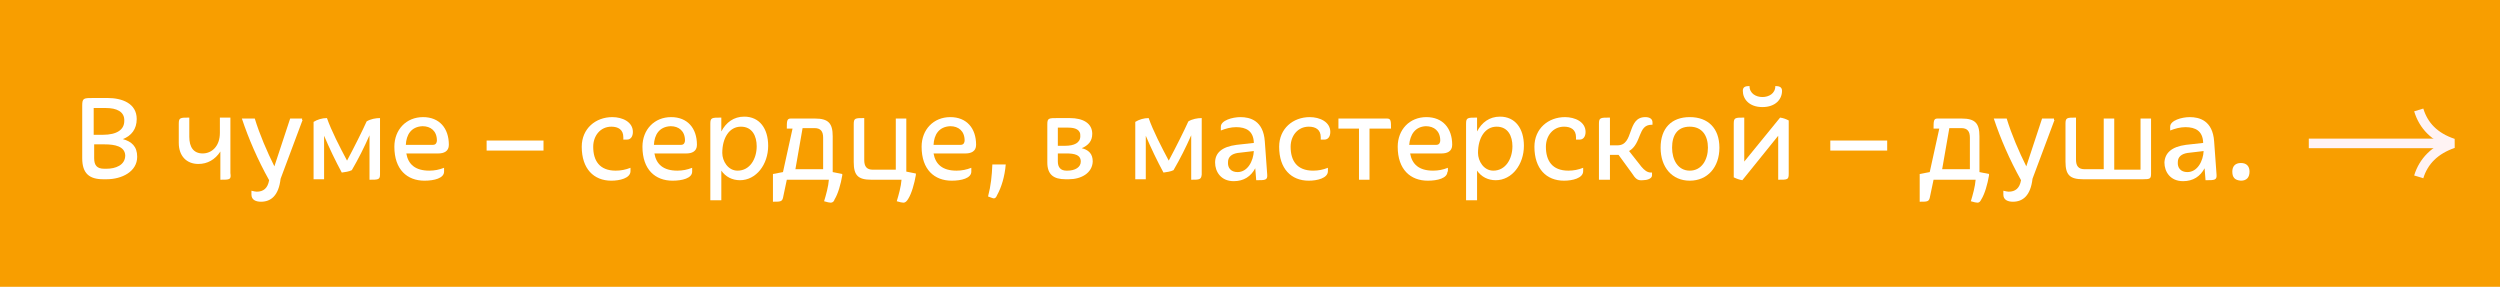 <?xml version="1.0" encoding="UTF-8"?> <!-- Generator: Adobe Illustrator 25.2.0, SVG Export Plug-In . SVG Version: 6.00 Build 0) --> <svg xmlns="http://www.w3.org/2000/svg" xmlns:xlink="http://www.w3.org/1999/xlink" id="Layer_1" x="0px" y="0px" viewBox="0 0 523 60" style="enable-background:new 0 0 523 60;" xml:space="preserve"> <style type="text/css"> .st0{fill:#F89E00;} .st1{fill:none;stroke:#FFF3F4;stroke-width:2;stroke-linejoin:bevel;stroke-miterlimit:10;} .st2{fill:none;stroke:#FFF3F4;stroke-width:2;stroke-miterlimit:10;} .st3{enable-background:new ;} .st4{fill:#FFFFFF;} </style> <rect class="st0" width="523" height="60"></rect> <path class="st1" d="M506,23c1,3.3,3.3,5.7,7.2,7c-3.8,1.3-6.2,3.7-7.2,7"></path> <path class="st2" d="M513,30h-30"></path> <g class="st3"> <path class="st4" d="M22.3,37.5h-0.7c-2.9,0-4.4-1.2-4.4-4.4V22.1c0-1.6,0.3-1.6,2.4-1.6h2.9c3,0,6.1,1.1,6.1,4.4 c0,2.1-1.1,3.5-2.9,4.2c1.8,0.5,3,1.5,3,3.7C28.7,35.9,25.5,37.5,22.3,37.5z M22.2,22.6h-2.6v5.6h1.9c3,0,4.5-1.1,4.5-2.9 C26.1,23.3,24.3,22.6,22.2,22.6z M21.9,30.2h-2.2v2.9c0,1.5,0.6,2.2,2.1,2.2h0.5c1.8,0,3.9-0.7,3.9-2.8 C26.1,30.6,24,30.2,21.9,30.2z"></path> <path class="st4" d="M46.1,37.6v-5.9c-1.1,1.7-2.7,2.6-4.6,2.6c-2.5,0-4.1-1.7-4.1-4.4v-4c0-1.3,0.3-1.3,2.2-1.3v4 c0,2.2,0.9,3.5,2.8,3.5c1.9,0,3.6-1.5,3.6-4.3v-3.2h2.2v11.6C48.4,37.6,48.1,37.6,46.1,37.6z"></path> <path class="st4" d="M63.3,25.1l-4.6,12.3c-0.4,3.5-2,4.8-4.1,4.8c-1.1,0-2-0.4-2-1.5v-0.8c0.5,0.1,0.8,0.2,1.1,0.2 c1.4,0,2.3-0.7,2.6-2.4c-2.4-4.3-4.3-8.7-5.7-12.9h2.7c1,3.3,2.6,7,4.1,10l3.3-10h2.5V25.1z"></path> <path class="st4" d="M77.3,37.6v-9.3c-1.1,2.5-2.3,4.9-3.7,7.3c-0.6,0.3-1.4,0.4-2.1,0.5c-1.3-2.4-2.6-5.1-3.7-7.7v9.1h-2.2V25.5 c0.8-0.5,1.8-0.8,2.8-0.8c0.9,2.6,2.7,6.1,4.2,8.9c1.4-2.6,3.3-6.4,4.1-8.2c0.8-0.5,1.9-0.7,2.8-0.7v11.8 C79.5,37.6,79.1,37.6,77.3,37.6z"></path> <path class="st4" d="M92.9,35.9c0,1.4-2.1,1.9-4.1,1.9c-3.6,0-6.3-2.3-6.3-7.1c0-3.6,2.5-6.2,6-6.2c3.4,0,5.4,2.3,5.4,5.8 c0,1.4-1.1,1.8-2.2,1.8H85c0.4,2.3,1.9,3.6,4.8,3.6c1.1,0,2.1-0.2,3.1-0.6V35.9z M84.9,30.3h5.7c0.6,0,0.8-0.5,0.8-0.9 c0-2-1.3-3-3-3C86,26.5,85,28.2,84.9,30.3z"></path> <path class="st4" d="M113.7,31.5h-11.9v-2.1h11.9V31.5z"></path> <path class="st4" d="M131.9,35.8c0,1.5-2.3,2-4,2c-3.7,0-6.2-2.5-6.2-7.1c0-3.8,2.9-6.2,6.4-6.2c2.1,0,4.3,1,4.3,3.1 c0,1-0.5,1.6-1.2,1.6h-0.8v-0.5c0-1.6-1.1-2.2-2.5-2.2c-2.3,0-3.8,1.9-3.8,4.2c0,2.9,1.3,5,4.7,5c1.1,0,2.1-0.2,3.1-0.6V35.8z"></path> <path class="st4" d="M144.8,35.9c0,1.4-2.1,1.9-4.1,1.9c-3.6,0-6.3-2.3-6.3-7.1c0-3.6,2.5-6.2,6-6.2c3.4,0,5.4,2.3,5.4,5.8 c0,1.4-1.1,1.8-2.2,1.8h-6.7c0.4,2.3,1.9,3.6,4.8,3.6c1.1,0,2.1-0.2,3.1-0.6V35.9z M136.8,30.3h5.7c0.6,0,0.8-0.5,0.8-0.9 c0-2-1.3-3-3-3C137.9,26.5,136.9,28.2,136.8,30.3z"></path> <path class="st4" d="M148.6,41.9v-16c0-1.3,0.3-1.3,2.3-1.3v2.9c1-1.9,2.6-3.1,4.8-3.1c3.2,0,5,2.5,5,6.1c0,3.9-2.5,7.2-5.9,7.2 c-1.6,0-3-0.7-3.9-2v6.2H148.6z M155,26.5c-2.4,0-3.9,2.3-3.9,5.5c0,1.7,1.2,3.7,3.2,3.7c2.6,0,4-2.5,4-5.1 C158.3,28.5,157.4,26.5,155,26.5z"></path> <path class="st4" d="M173.8,42.4c-0.3,0-0.7-0.1-1.4-0.3c0.4-1.3,0.9-3.1,1-4.5h-8.8l-0.8,3.8c-0.2,0.8-0.6,0.8-2.1,0.8v-5.8 l2.1-0.4l2-9.1h-1.2c0-1.5,0-2.1,0.8-2.1h5.1c2.8,0,3.7,1,3.7,3.7v7.5l2,0.4v0.3c-0.3,1.8-0.9,3.9-1.6,5 C174.5,42.1,174.2,42.4,173.8,42.4z M172.2,28.8c0-1.3-0.5-2-1.8-2h-2.5l-1.5,8.6h5.8V28.8z"></path> <path class="st4" d="M189,42.4c-0.3,0-0.7-0.1-1.4-0.3c0.4-1.3,0.9-3.1,1-4.5h-6.3c-2.8,0-3.7-0.9-3.7-3.7v-7.9 c0-1.3,0.3-1.3,2.2-1.3v8.8c0,1.3,0.5,2,1.8,2h4.8V24.8h2.2v11.1l2,0.4v0.3c-0.3,1.8-0.9,3.9-1.6,5C189.7,42.1,189.4,42.4,189,42.4 z"></path> <path class="st4" d="M203.2,35.9c0,1.4-2.1,1.9-4.1,1.9c-3.6,0-6.3-2.3-6.3-7.1c0-3.6,2.5-6.2,6-6.2c3.4,0,5.4,2.3,5.4,5.8 c0,1.4-1.1,1.8-2.2,1.8h-6.7c0.4,2.3,1.9,3.6,4.8,3.6c1.1,0,2.1-0.2,3.1-0.6V35.9z M195.3,30.3h5.7c0.6,0,0.8-0.5,0.8-0.9 c0-2-1.3-3-3-3C196.4,26.5,195.4,28.2,195.3,30.3z"></path> <path class="st4" d="M207.9,41.5c-0.2,0-0.6-0.2-1.2-0.4c0.6-2.3,0.8-4.3,0.9-6.7h2.8c-0.2,2.5-0.9,4.8-1.8,6.4 C208.4,41.3,208.2,41.5,207.9,41.5z"></path> <path class="st4" d="M223.6,37.5h-0.7c-2.5,0-3.8-1-3.8-3.5v-8c0-1.3,0.3-1.3,2.2-1.3h2.5c2.8,0,4.7,1.1,4.7,3.3 c0,1.5-0.8,2.4-2.2,3c1.5,0.4,2.3,1.2,2.3,2.8C228.5,36.2,226.2,37.5,223.6,37.5z M223.5,26.7h-2.2v3.8h1.5c1.9,0,3.2-0.6,3.2-2 C226.1,27.1,224.9,26.7,223.5,26.7z M223.1,32.1h-1.8v1.7c0,1.2,0.6,1.9,1.8,1.9h0.2c1.6,0,2.8-0.7,2.8-1.9 C226.1,32.4,224.8,32.1,223.1,32.1z"></path> <path class="st4" d="M249.2,37.6v-9.3c-1.1,2.5-2.3,4.9-3.7,7.3c-0.6,0.3-1.4,0.4-2.1,0.5c-1.3-2.4-2.6-5.1-3.7-7.7v9.1h-2.2V25.5 c0.8-0.5,1.8-0.8,2.8-0.8c0.9,2.6,2.7,6.1,4.2,8.9c1.4-2.6,3.3-6.4,4.1-8.2c0.8-0.5,1.9-0.7,2.8-0.7v11.8 C251.3,37.6,250.9,37.6,249.2,37.6z"></path> <path class="st4" d="M258.7,30.3l3.6-0.4v-0.1c-0.1-2.4-1.6-3.2-3.7-3.2c-1.1,0-2.2,0.3-3.2,0.7v-0.8c0-1.3,2.4-2,4.1-2 c2,0,4.8,0.7,5.1,5.1l0.5,6.9c0.1,1.2-0.4,1.2-2.3,1.2l-0.2-2.5c-0.9,1.7-2.4,2.7-4.5,2.7c-2.7,0-3.9-2-3.9-3.9 C254.2,32,255.6,30.7,258.7,30.3z M258.9,36c2.1,0,3.3-2.3,3.4-4.4l-3.4,0.4c-1.2,0.2-2,0.8-2,1.9C256.8,35.1,257.5,36,258.9,36z"></path> <path class="st4" d="M277.8,35.8c0,1.5-2.3,2-4,2c-3.7,0-6.2-2.5-6.2-7.1c0-3.8,2.9-6.2,6.4-6.2c2.1,0,4.3,1,4.3,3.1 c0,1-0.5,1.6-1.2,1.6h-0.8v-0.5c0-1.6-1.1-2.2-2.5-2.2c-2.3,0-3.8,1.9-3.8,4.2c0,2.9,1.3,5,4.7,5c1.1,0,2.1-0.2,3.1-0.6V35.8z"></path> <path class="st4" d="M284.3,37.5V26.9H280v-2.1h10.2c0.8,0,0.8,0.6,0.8,2.1h-4.5v10.7H284.3z"></path> <path class="st4" d="M302.8,35.9c0,1.4-2.1,1.9-4.1,1.9c-3.6,0-6.3-2.3-6.3-7.1c0-3.6,2.5-6.2,6-6.2c3.4,0,5.4,2.3,5.4,5.8 c0,1.4-1.1,1.8-2.2,1.8H295c0.4,2.3,1.9,3.6,4.8,3.6c1.1,0,2.1-0.2,3.1-0.6V35.9z M294.8,30.3h5.7c0.6,0,0.8-0.5,0.8-0.9 c0-2-1.3-3-3-3C296,26.5,295,28.2,294.8,30.3z"></path> <path class="st4" d="M306.7,41.9v-16c0-1.3,0.3-1.3,2.3-1.3v2.9c1-1.9,2.6-3.1,4.8-3.1c3.2,0,5,2.5,5,6.1c0,3.9-2.5,7.2-5.9,7.2 c-1.6,0-3-0.7-3.9-2v6.2H306.7z M313.1,26.5c-2.4,0-3.9,2.3-3.9,5.5c0,1.7,1.2,3.7,3.2,3.7c2.6,0,4-2.5,4-5.1 C316.4,28.5,315.5,26.5,313.1,26.5z"></path> <path class="st4" d="M331.2,35.8c0,1.5-2.3,2-4,2c-3.7,0-6.2-2.5-6.2-7.1c0-3.8,2.9-6.2,6.4-6.2c2.1,0,4.3,1,4.3,3.1 c0,1-0.5,1.6-1.2,1.6h-0.8v-0.5c0-1.6-1.1-2.2-2.5-2.2c-2.3,0-3.8,1.9-3.8,4.2c0,2.9,1.3,5,4.7,5c1.1,0,2.1-0.2,3.1-0.6V35.8z"></path> <path class="st4" d="M341.3,36.1l-2.7-3.7H338h-1.2v5.2h-2.3V25.9c0-1.3,0.3-1.3,2.3-1.3v5.8h1.6c3.5,0,1.9-5.9,5.8-5.9 c0.8,0,1.5,0.3,1.5,1.1v0.5h-0.2c-2.9,0-2,3.9-4.7,5.5l2.6,3.3c0.6,0.7,1.2,1.2,2,1.2h0.2v0.6c0,0.7-1.1,1-1.9,1 C342.6,37.8,342.2,37.5,341.3,36.1z"></path> <path class="st4" d="M353.5,37.8c-3.7,0-6.1-2.8-6.1-6.9s2.3-6.4,6.1-6.4s6.2,2.3,6.2,6.4S357.2,37.8,353.5,37.8z M353.5,26.5 c-2.6,0-3.7,1.8-3.7,4.4c0,2.5,1.2,4.8,3.7,4.8s3.8-2.3,3.8-4.8C357.3,28.4,356.1,26.5,353.5,26.5z"></path> <path class="st4" d="M372,37.6v-9.2l-7.5,9.3c-0.6-0.1-1.2-0.3-1.8-0.6V25.9c0-1.3,0.3-1.3,2.2-1.3v9.2l7.5-9.2 c0.7,0.1,1.2,0.3,1.8,0.6v11.1C374.2,37.6,374,37.6,372,37.6z M364.6,19c0-0.8,0.5-1,1.4-1c0,1.6,1.4,2.3,2.7,2.3 c1.3,0,2.7-0.7,2.7-2.3c0.8,0,1.4,0.2,1.4,1c0,1.8-1.4,3.4-4.1,3.4C365.9,22.4,364.6,20.7,364.6,19z"></path> <path class="st4" d="M394.8,31.5h-11.9v-2.1h11.9V31.5z"></path> <path class="st4" d="M413.7,42.4c-0.3,0-0.7-0.1-1.4-0.3c0.4-1.3,0.9-3.1,1-4.5h-8.8l-0.8,3.8c-0.2,0.8-0.6,0.8-2.1,0.8v-5.8 l2.1-0.4l2-9.1h-1.2c0-1.5,0-2.1,0.8-2.1h5.1c2.8,0,3.7,1,3.7,3.7v7.5l2,0.4v0.3c-0.3,1.8-0.9,3.9-1.6,5 C414.3,42.1,414.1,42.4,413.7,42.4z M412.1,28.8c0-1.3-0.5-2-1.8-2h-2.5l-1.5,8.6h5.8V28.8z"></path> <path class="st4" d="M429.8,25.1l-4.6,12.3c-0.4,3.5-2,4.8-4.1,4.8c-1.1,0-2-0.4-2-1.5v-0.8c0.5,0.1,0.8,0.2,1.1,0.2 c1.4,0,2.3-0.7,2.6-2.4c-2.4-4.3-4.3-8.7-5.7-12.9h2.7c1,3.3,2.6,7,4.1,10l3.3-10h2.5V25.1z"></path> <path class="st4" d="M448.3,37.5h-12.5c-2.8,0-3.7-0.9-3.7-3.7v-7.9c0-1.3,0.3-1.3,2.2-1.3v8.8c0,1.3,0.5,2,1.8,2h4V24.8h2.2v10.7 h5.5V24.8h2.2v11.5C450,37.4,449.8,37.5,448.3,37.5z"></path> <path class="st4" d="M457.3,30.3l3.6-0.4v-0.1c-0.1-2.4-1.6-3.2-3.7-3.2c-1.1,0-2.2,0.3-3.2,0.7v-0.8c0-1.3,2.4-2,4.1-2 c2,0,4.8,0.7,5.1,5.1l0.5,6.9c0.1,1.2-0.4,1.2-2.3,1.2l-0.2-2.5c-0.9,1.7-2.4,2.7-4.5,2.7c-2.7,0-3.9-2-3.9-3.9 C452.9,32,454.3,30.7,457.3,30.3z M457.6,36c2.1,0,3.3-2.3,3.4-4.4l-3.4,0.4c-1.2,0.2-2,0.8-2,1.9C455.5,35.1,456.2,36,457.6,36z"></path> <path class="st4" d="M467,35.9c0-1.1,0.6-1.8,1.8-1.8c1.2,0,1.8,0.7,1.8,1.8c0,1.2-0.6,1.9-1.8,1.9C467.5,37.7,467,37.1,467,35.9z"></path> </g> </svg> 